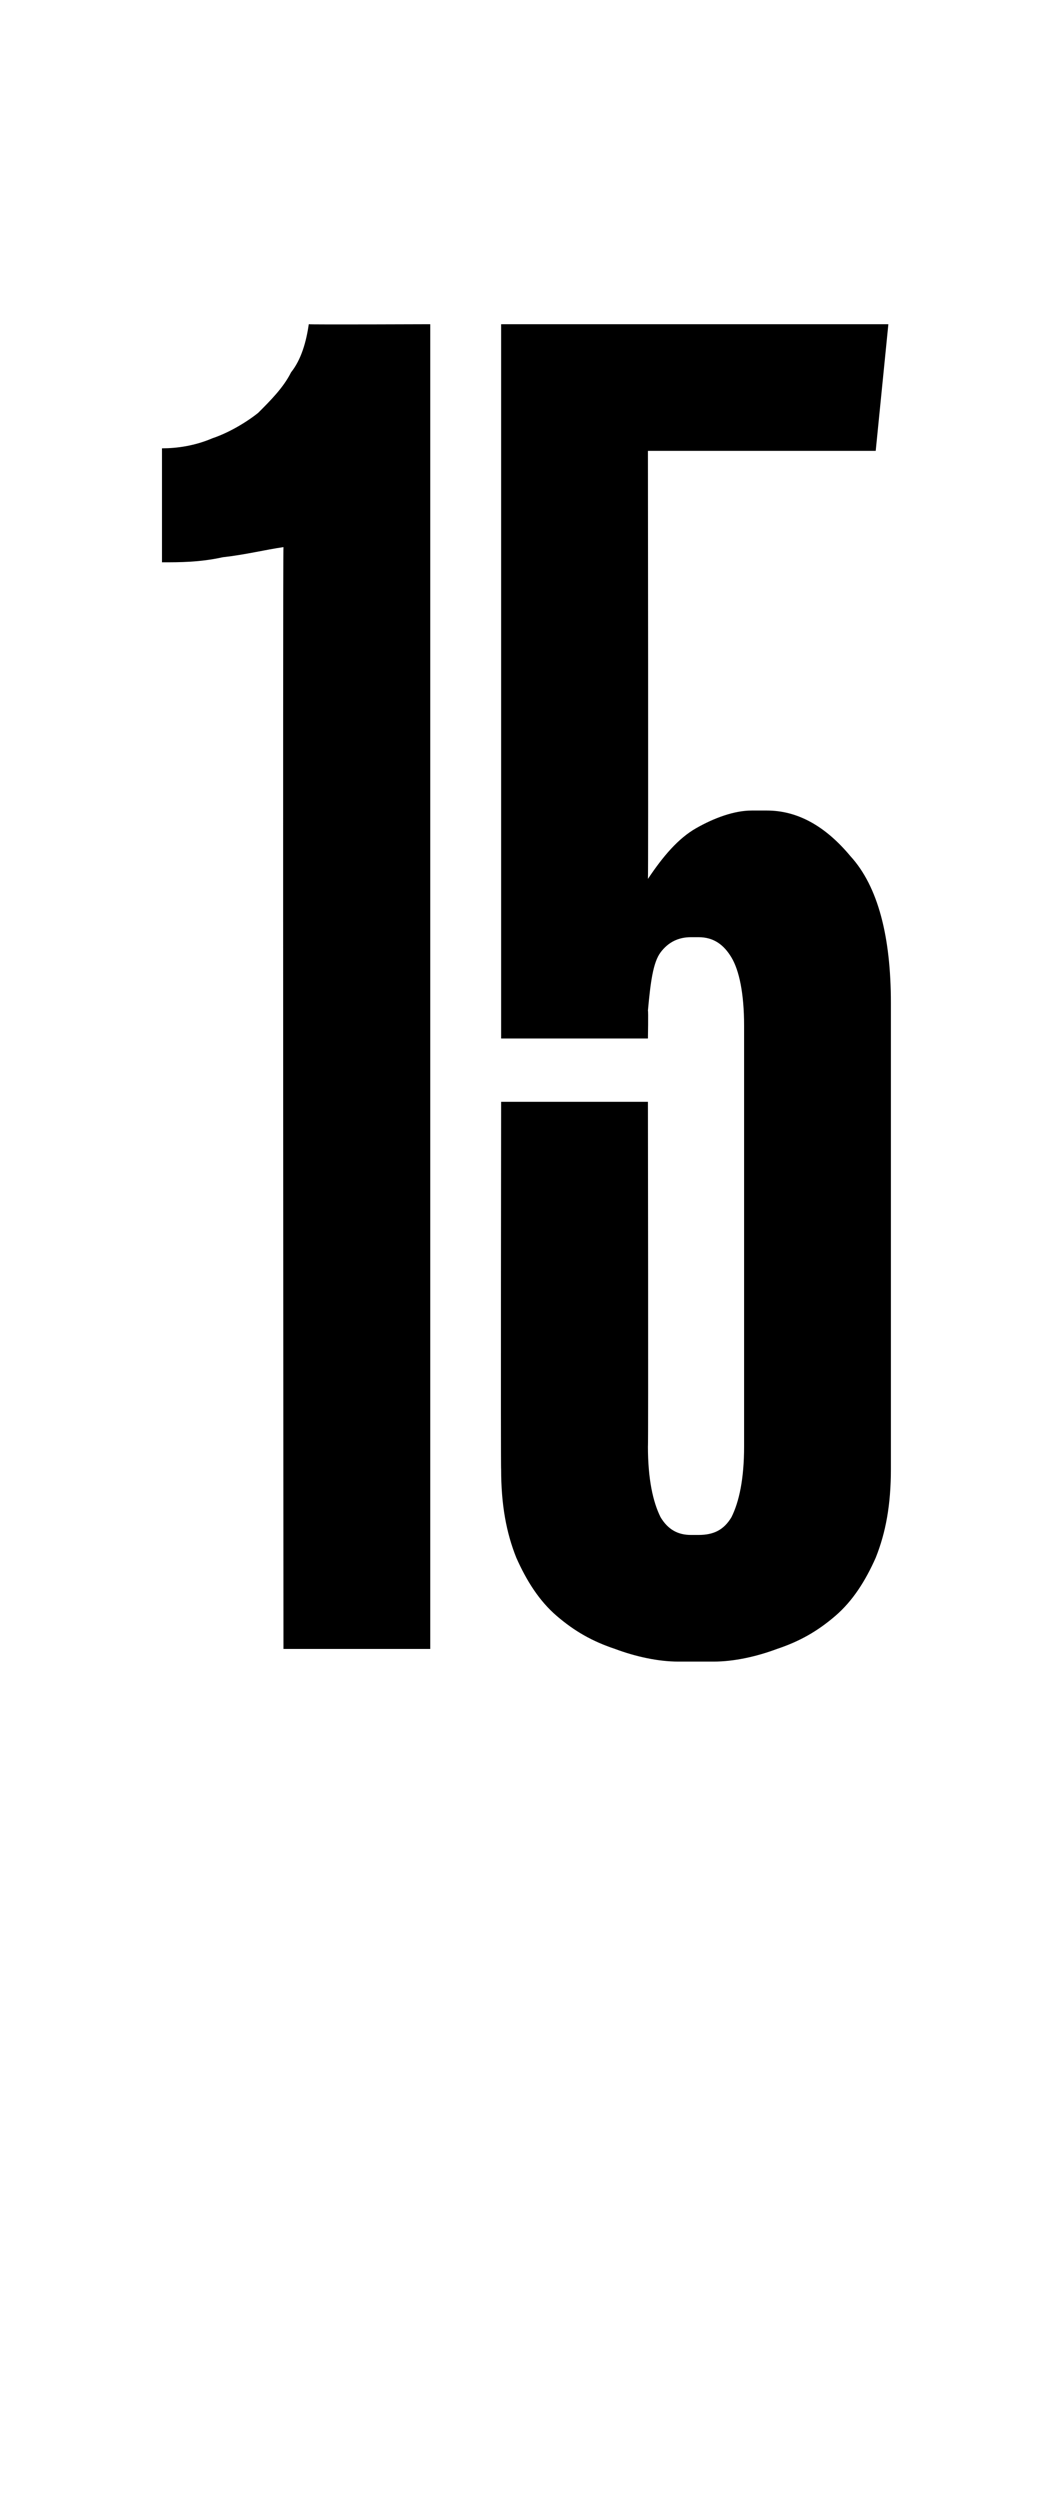 <?xml version="1.0" standalone="no"?><!DOCTYPE svg PUBLIC "-//W3C//DTD SVG 1.1//EN" "http://www.w3.org/Graphics/SVG/1.1/DTD/svg11.dtd"><svg xmlns="http://www.w3.org/2000/svg" version="1.1" width="42px" height="98.7px" viewBox="0 -9 42 98.7" style="top:-9px">  <desc>15</desc>  <defs/>  <g id="Polygon17066">    <path d="M 11.2 56.1 C 11.2 56.1 11.17 12.65 11.2 12.6 C 10.5 12.7 9.7 12.9 8.8 13 C 7.9 13.2 7.1 13.2 6.4 13.2 C 6.4 13.2 6.4 8.7 6.4 8.7 C 7 8.7 7.7 8.6 8.4 8.3 C 9 8.1 9.7 7.7 10.2 7.3 C 10.7 6.8 11.2 6.3 11.5 5.7 C 11.9 5.2 12.1 4.5 12.2 3.8 C 12.22 3.82 17 3.8 17 3.8 L 17 56.1 L 11.2 56.1 Z M 26.8 56.6 C 26 56.6 25.1 56.4 24.3 56.1 C 23.4 55.8 22.7 55.4 22 54.8 C 21.3 54.2 20.8 53.4 20.4 52.5 C 20 51.5 19.8 50.4 19.8 49 C 19.78 49.02 19.8 34.5 19.8 34.5 L 25.6 34.5 C 25.6 34.5 25.62 48.12 25.6 48.1 C 25.6 49.4 25.8 50.3 26.1 50.9 C 26.4 51.4 26.8 51.6 27.3 51.6 C 27.3 51.6 27.6 51.6 27.6 51.6 C 28.2 51.6 28.6 51.4 28.9 50.9 C 29.2 50.3 29.4 49.4 29.4 48.1 C 29.4 48.1 29.4 31.5 29.4 31.5 C 29.4 30.2 29.2 29.3 28.9 28.8 C 28.6 28.3 28.2 28 27.6 28 C 27.6 28 27.3 28 27.3 28 C 26.8 28 26.4 28.2 26.1 28.6 C 25.8 29 25.7 29.8 25.6 30.9 C 25.62 30.91 25.6 32 25.6 32 L 19.8 32 L 19.8 3.8 L 35.1 3.8 L 34.6 8.8 L 25.6 8.8 C 25.6 8.8 25.62 25.67 25.6 25.7 C 26.2 24.8 26.8 24.1 27.5 23.7 C 28.2 23.3 29 23 29.7 23 C 29.7 23 30.3 23 30.3 23 C 31.5 23 32.6 23.6 33.6 24.8 C 34.7 26 35.2 28 35.2 30.6 C 35.2 30.6 35.2 49 35.2 49 C 35.2 50.4 35 51.5 34.6 52.5 C 34.2 53.4 33.7 54.2 33 54.8 C 32.3 55.4 31.6 55.8 30.7 56.1 C 29.9 56.4 29 56.6 28.2 56.6 C 28.2 56.6 26.8 56.6 26.8 56.6 Z " stroke="none" fill="#000"/>  </g></svg>